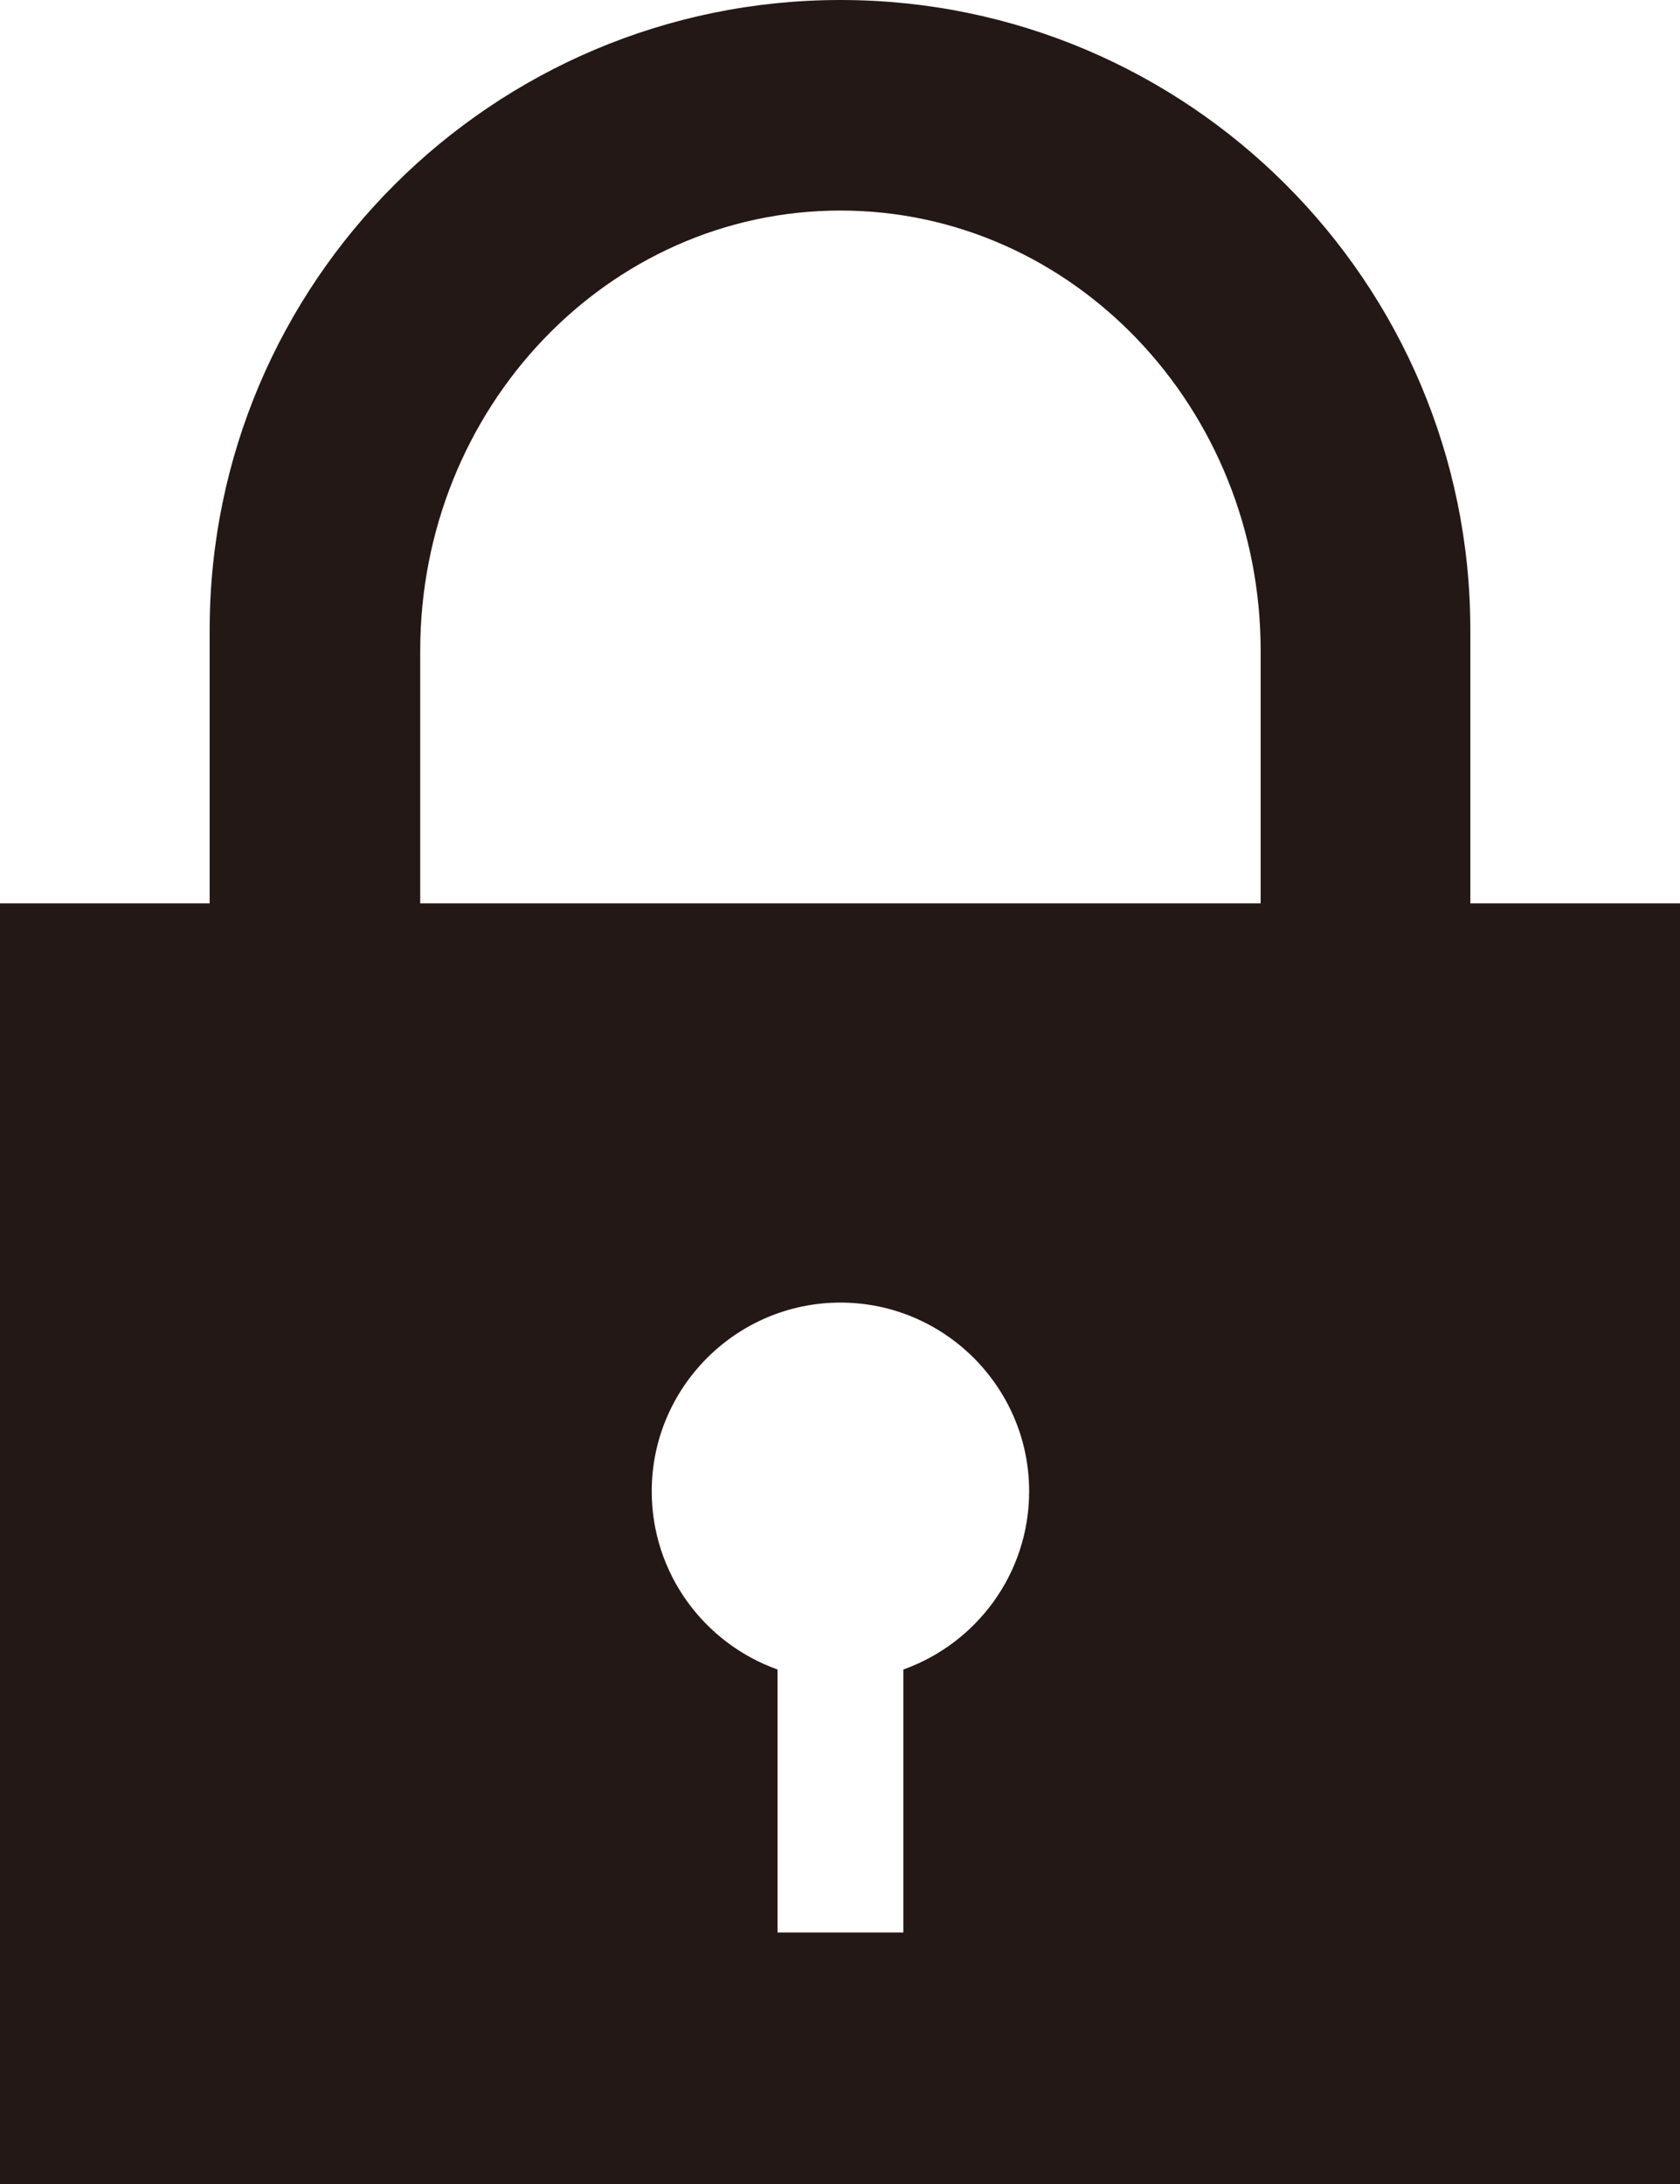 <?xml version="1.0" encoding="UTF-8"?><svg id="_レイヤー_2" xmlns="http://www.w3.org/2000/svg" viewBox="0 0 19.23 25"><defs><style>.cls-1{fill:#231815;stroke-width:0px;}</style></defs><g id="_レイヤー_2-2"><path class="cls-1" d="M16.83,10.34v-3.13c0-3.98-3.23-7.21-7.21-7.21S2.4,3.23,2.4,7.21v3.13H0v14.66h19.23v-14.66h-2.4ZM4.81,7.45c0-2.78,2.15-5.04,4.81-5.04s4.81,2.26,4.81,5.04v2.89H4.81v-2.89ZM10.34,19.11v3.01h-1.44v-3.01c-.84-.3-1.44-1.1-1.44-2.04,0-1.19.97-2.16,2.16-2.16s2.16.97,2.16,2.16c0,.94-.6,1.74-1.44,2.04Z"/></g></svg>
